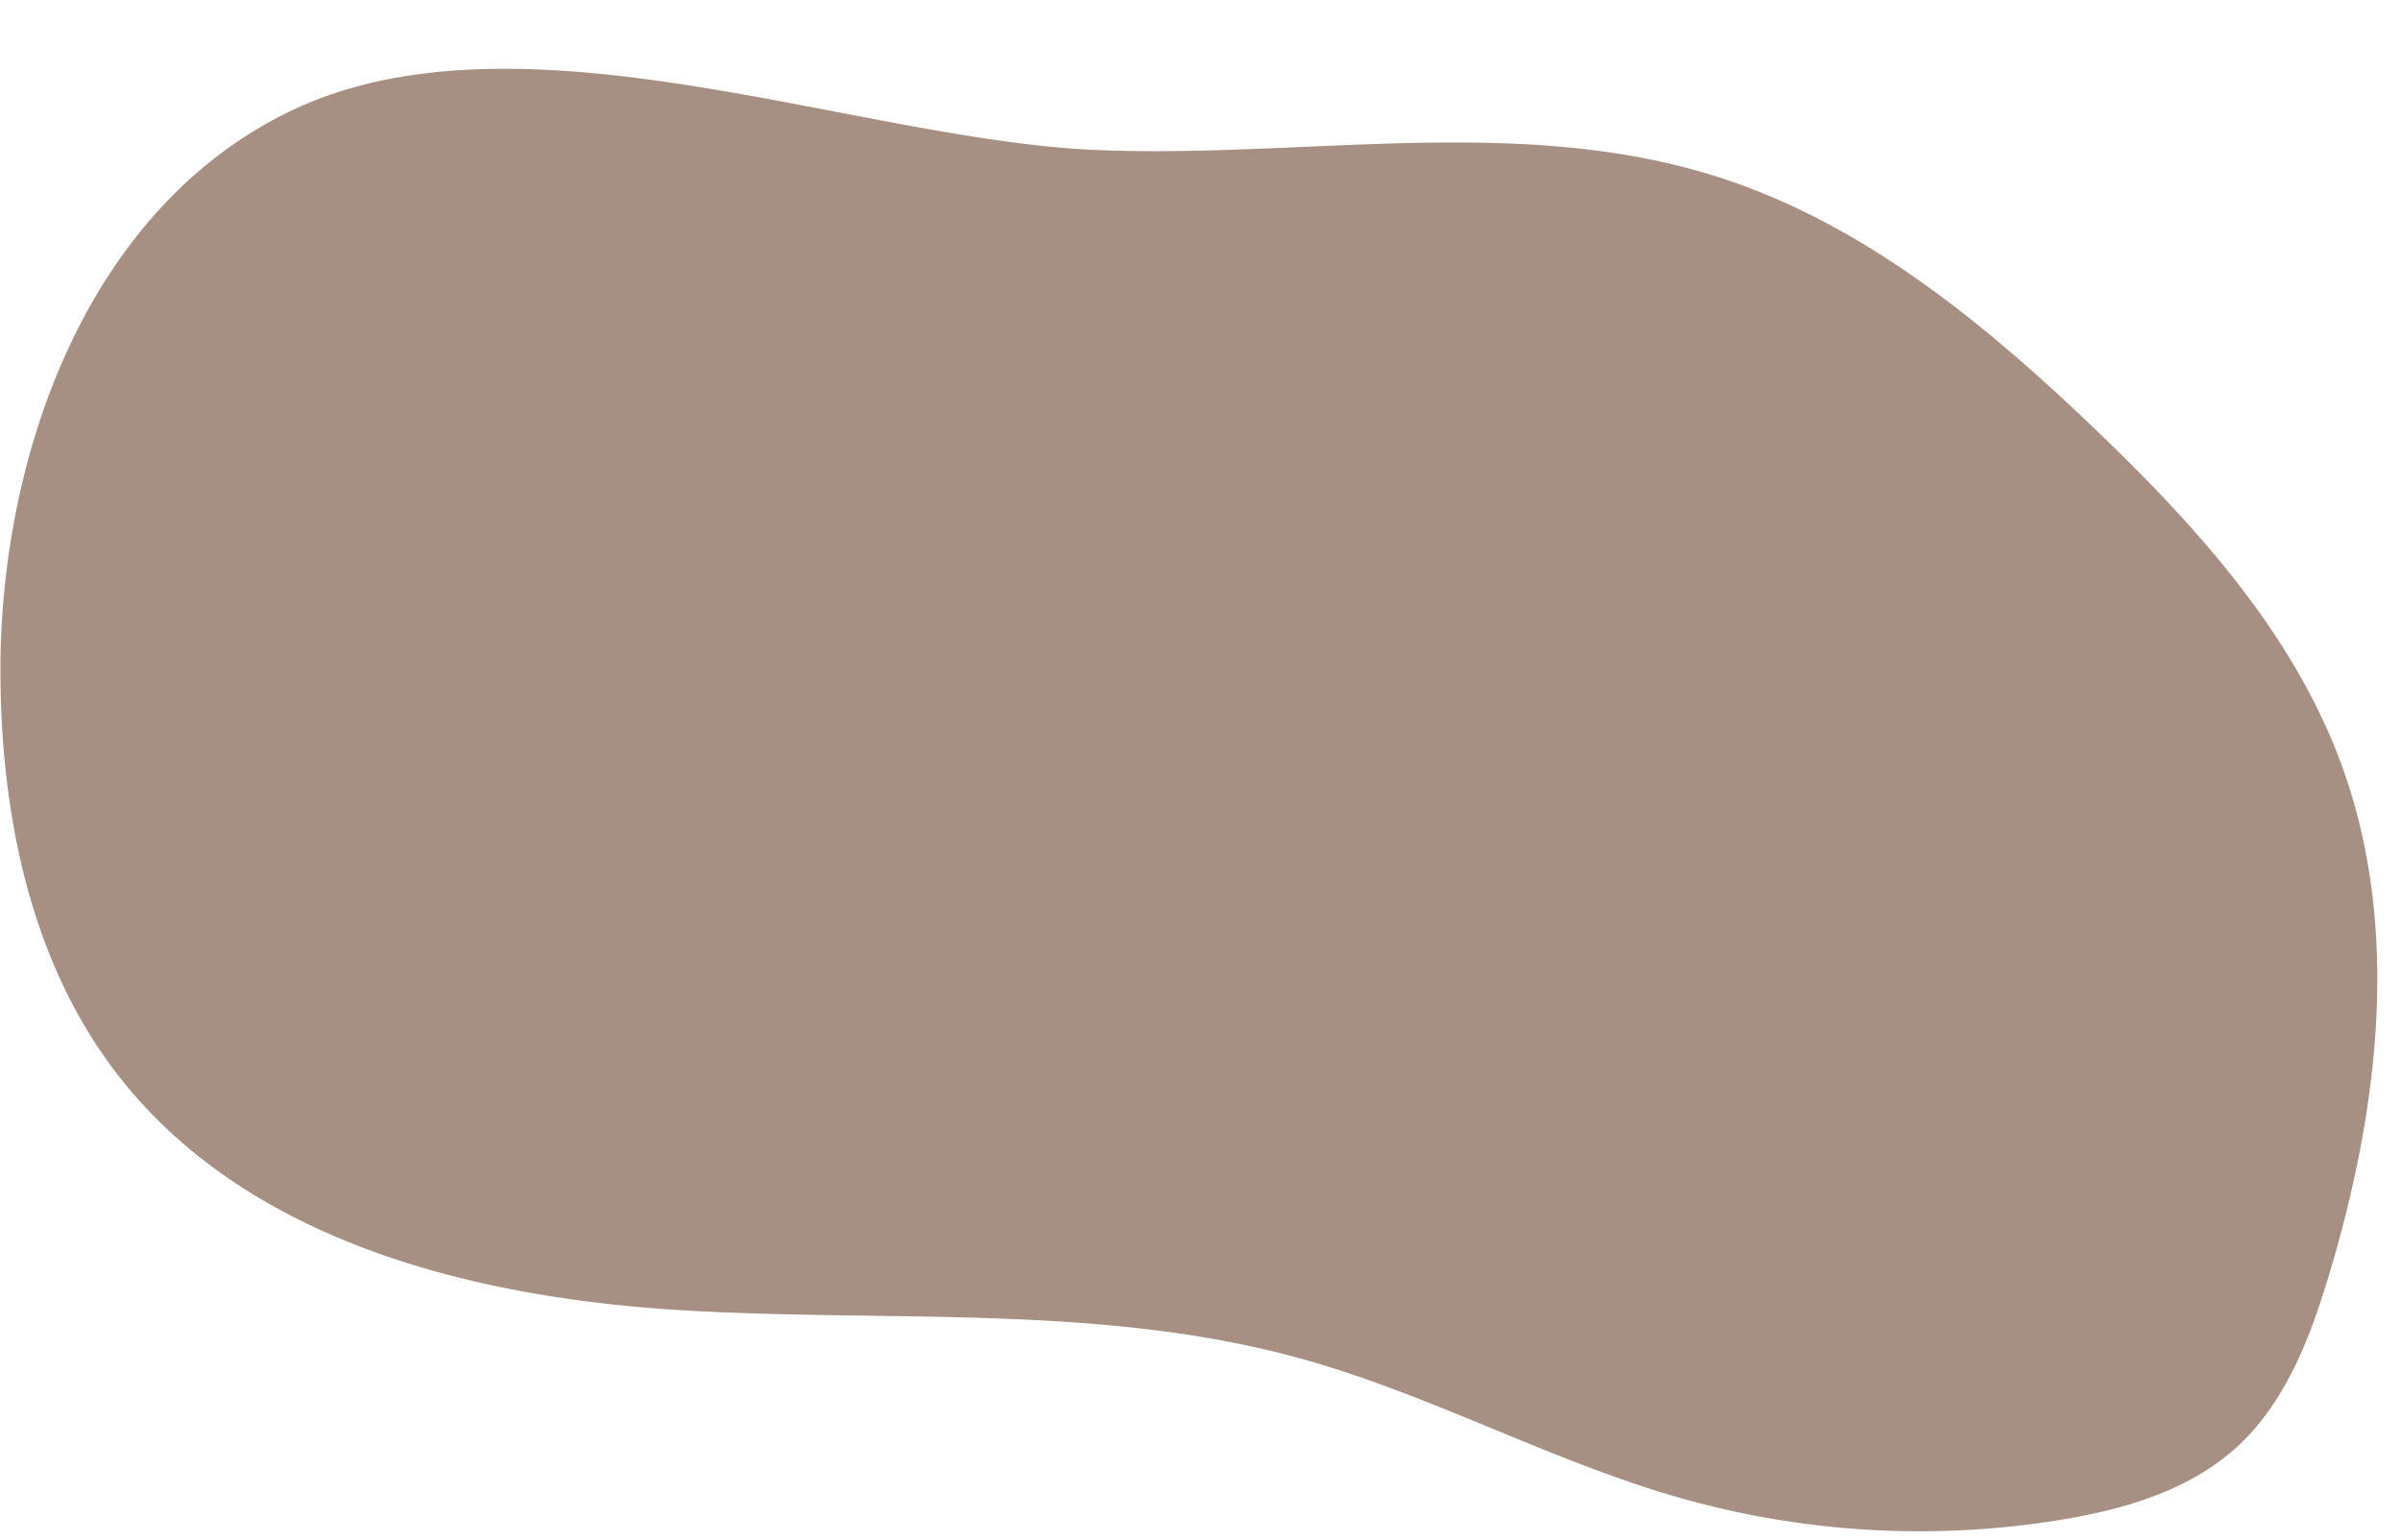 <?xml version="1.0" encoding="UTF-8" standalone="no"?><svg xmlns="http://www.w3.org/2000/svg" xmlns:xlink="http://www.w3.org/1999/xlink" data-name="Capa 1" fill="#000000" height="2815.3" preserveAspectRatio="xMidYMid meet" version="1" viewBox="-0.8 -125.7 4386.6 2815.3" width="4386.6" zoomAndPan="magnify"><g id="change1_1"><path d="M0,1101.74c.54,260.54,54.75,531,214.34,736.9C448.18,2140.38,857,2244.76,1238,2268.41s770.94-13,1138.79,89.08c237.44,65.89,456.43,187.44,693.47,254.79a1599.63,1599.63,0,0,0,694.06,39.54c115.89-19.06,234.27-53.45,321.1-132.55,89.4-81.44,134.39-200,169.14-315.8,90.84-302.8,131.26-634.77,22.55-931.61-88.37-241.34-267-437.95-452.67-615.62-201-192.33-423-374.83-688.17-459C2775,82.44,2384.09,163.86,2005.25,148.59c-443.07-17.85-1057.89-274.25-1478-70C153.7,260.13-.8,714.17,0,1101.74Z" fill="#a88f83"/></g></svg>